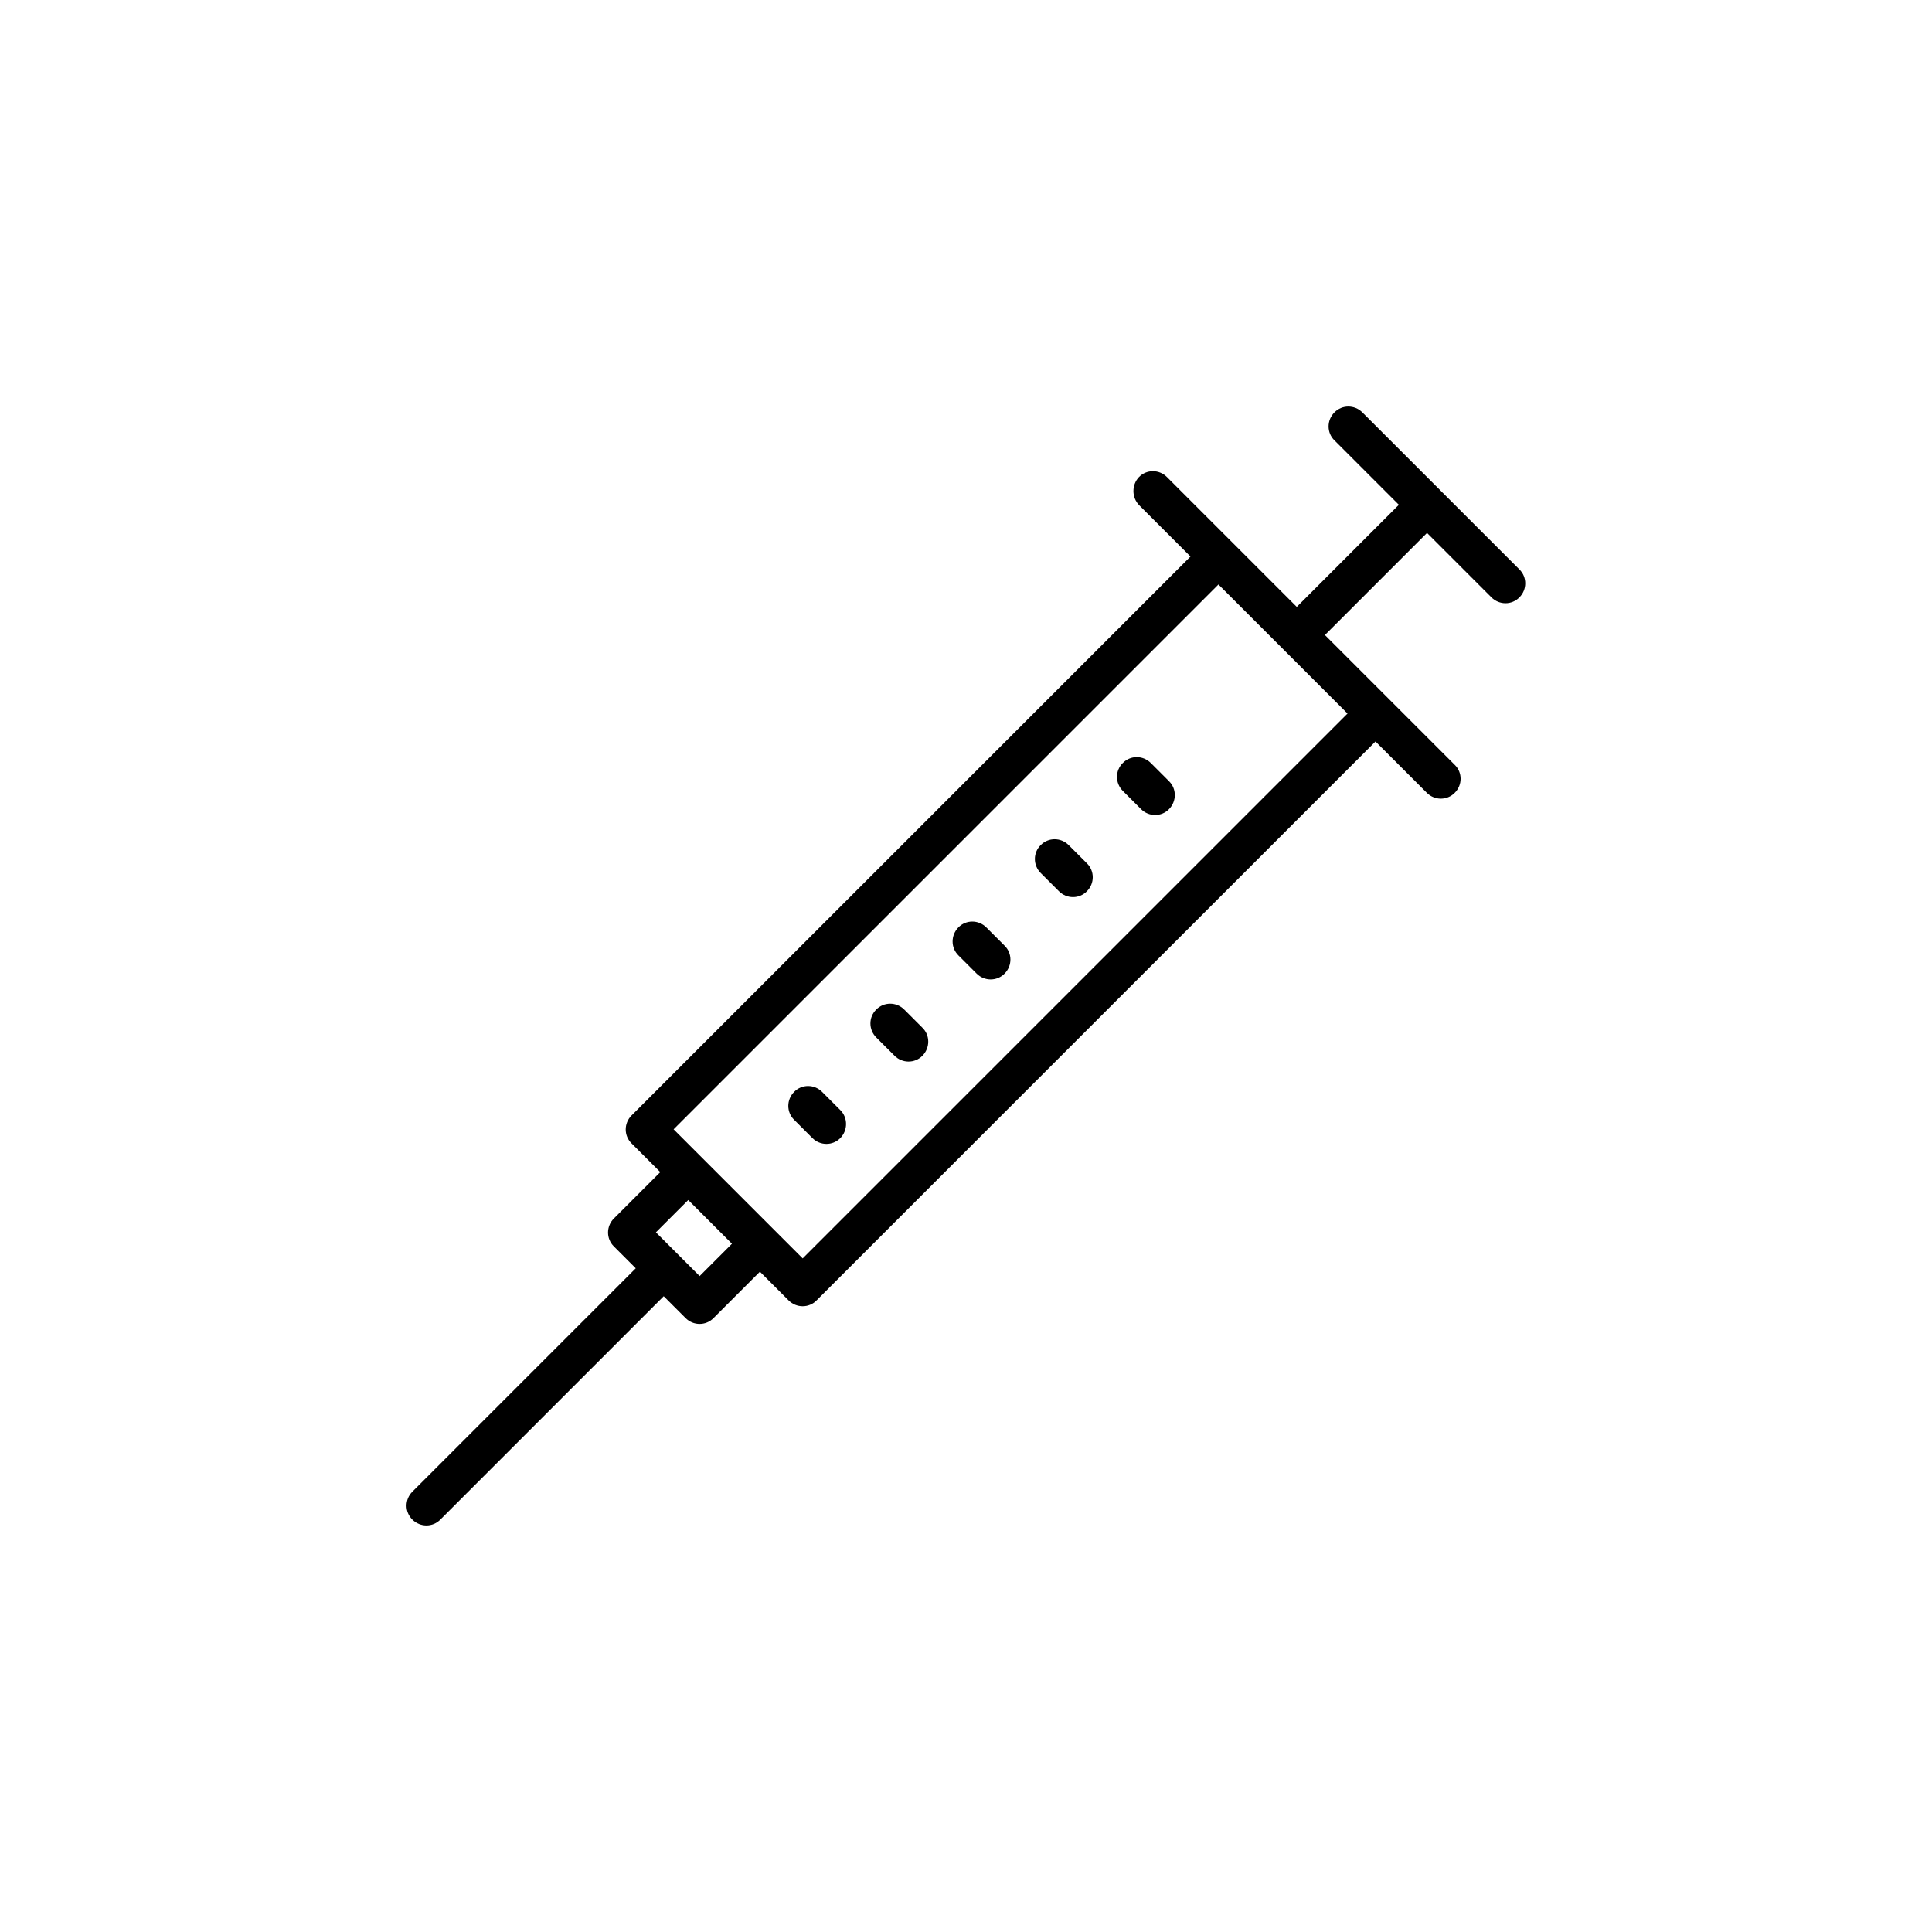 <?xml version="1.0" encoding="UTF-8"?>
<!-- Uploaded to: ICON Repo, www.svgrepo.com, Generator: ICON Repo Mixer Tools -->
<svg fill="#000000" width="800px" height="800px" version="1.1" viewBox="144 144 512 512" xmlns="http://www.w3.org/2000/svg">
 <g>
  <path d="m445.89 277.88 13.602 13.602-148.12 148.12c-2.066 2.066-2.066 5.391 0 7.406l7.609 7.609-12.293 12.293c-2.066 2.066-2.066 5.391 0 7.406l5.793 5.793-59.195 59.195c-2.066 2.066-2.066 5.391 0 7.406 2.066 2.066 5.391 2.066 7.406 0l59.199-59.199 5.793 5.793c2.066 2.066 5.391 2.066 7.406 0l12.293-12.293 7.609 7.609c2.066 2.066 5.391 2.066 7.406 0l148.12-148.12 13.602 13.602c2.066 2.066 5.391 2.066 7.406 0 2.066-2.066 2.066-5.391 0-7.406l-34.41-34.41 27.055-27.055 17.078 17.078c2.066 2.066 5.391 2.066 7.406 0 2.066-2.066 2.066-5.391 0-7.406l-41.613-41.613c-2.066-2.066-5.391-2.066-7.406 0-2.066 2.066-2.066 5.391 0 7.406l17.078 17.078-27.055 27.055-34.41-34.41c-2.066-2.066-5.391-2.066-7.406 0-1.969 2.07-1.969 5.394 0.047 7.461zm-116.48 204.29-11.586-11.586 8.566-8.566 11.586 11.586zm27.309-4.684-34.207-34.207 144.39-144.39 34.207 34.207z"/>
  <path d="m366.7 438.19-4.836-4.836c-2.066-2.066-5.391-2.066-7.406 0-2.066 2.066-2.066 5.391 0 7.406l4.836 4.836c2.066 2.066 5.391 2.066 7.406 0 2.016-2.066 2.016-5.391 0-7.406z"/>
  <path d="m376.22 418.94 4.836 4.836c2.066 2.066 5.391 2.066 7.406 0 2.016-2.066 2.066-5.391 0-7.406l-4.836-4.836c-2.066-2.066-5.391-2.066-7.406 0-2.066 2.016-2.066 5.34 0 7.406z"/>
  <path d="m397.98 397.18 4.836 4.836c2.066 2.066 5.391 2.066 7.406 0 2.066-2.066 2.066-5.391 0-7.406l-4.836-4.836c-2.066-2.066-5.391-2.066-7.406 0-2.016 2.066-2.066 5.344 0 7.406z"/>
  <path d="m419.8 375.36 4.836 4.836c2.066 2.066 5.391 2.066 7.406 0 2.066-2.066 2.066-5.391 0-7.406l-4.836-4.836c-2.066-2.066-5.391-2.066-7.406 0-2.062 2.016-2.062 5.34 0 7.406z"/>
  <path d="m441.56 353.6 4.836 4.836c2.066 2.066 5.391 2.066 7.406 0 2.016-2.066 2.066-5.391 0-7.406l-4.836-4.836c-2.066-2.066-5.391-2.066-7.406 0-2.066 2.016-2.066 5.34 0 7.406z"/>
 </g>
</svg>
